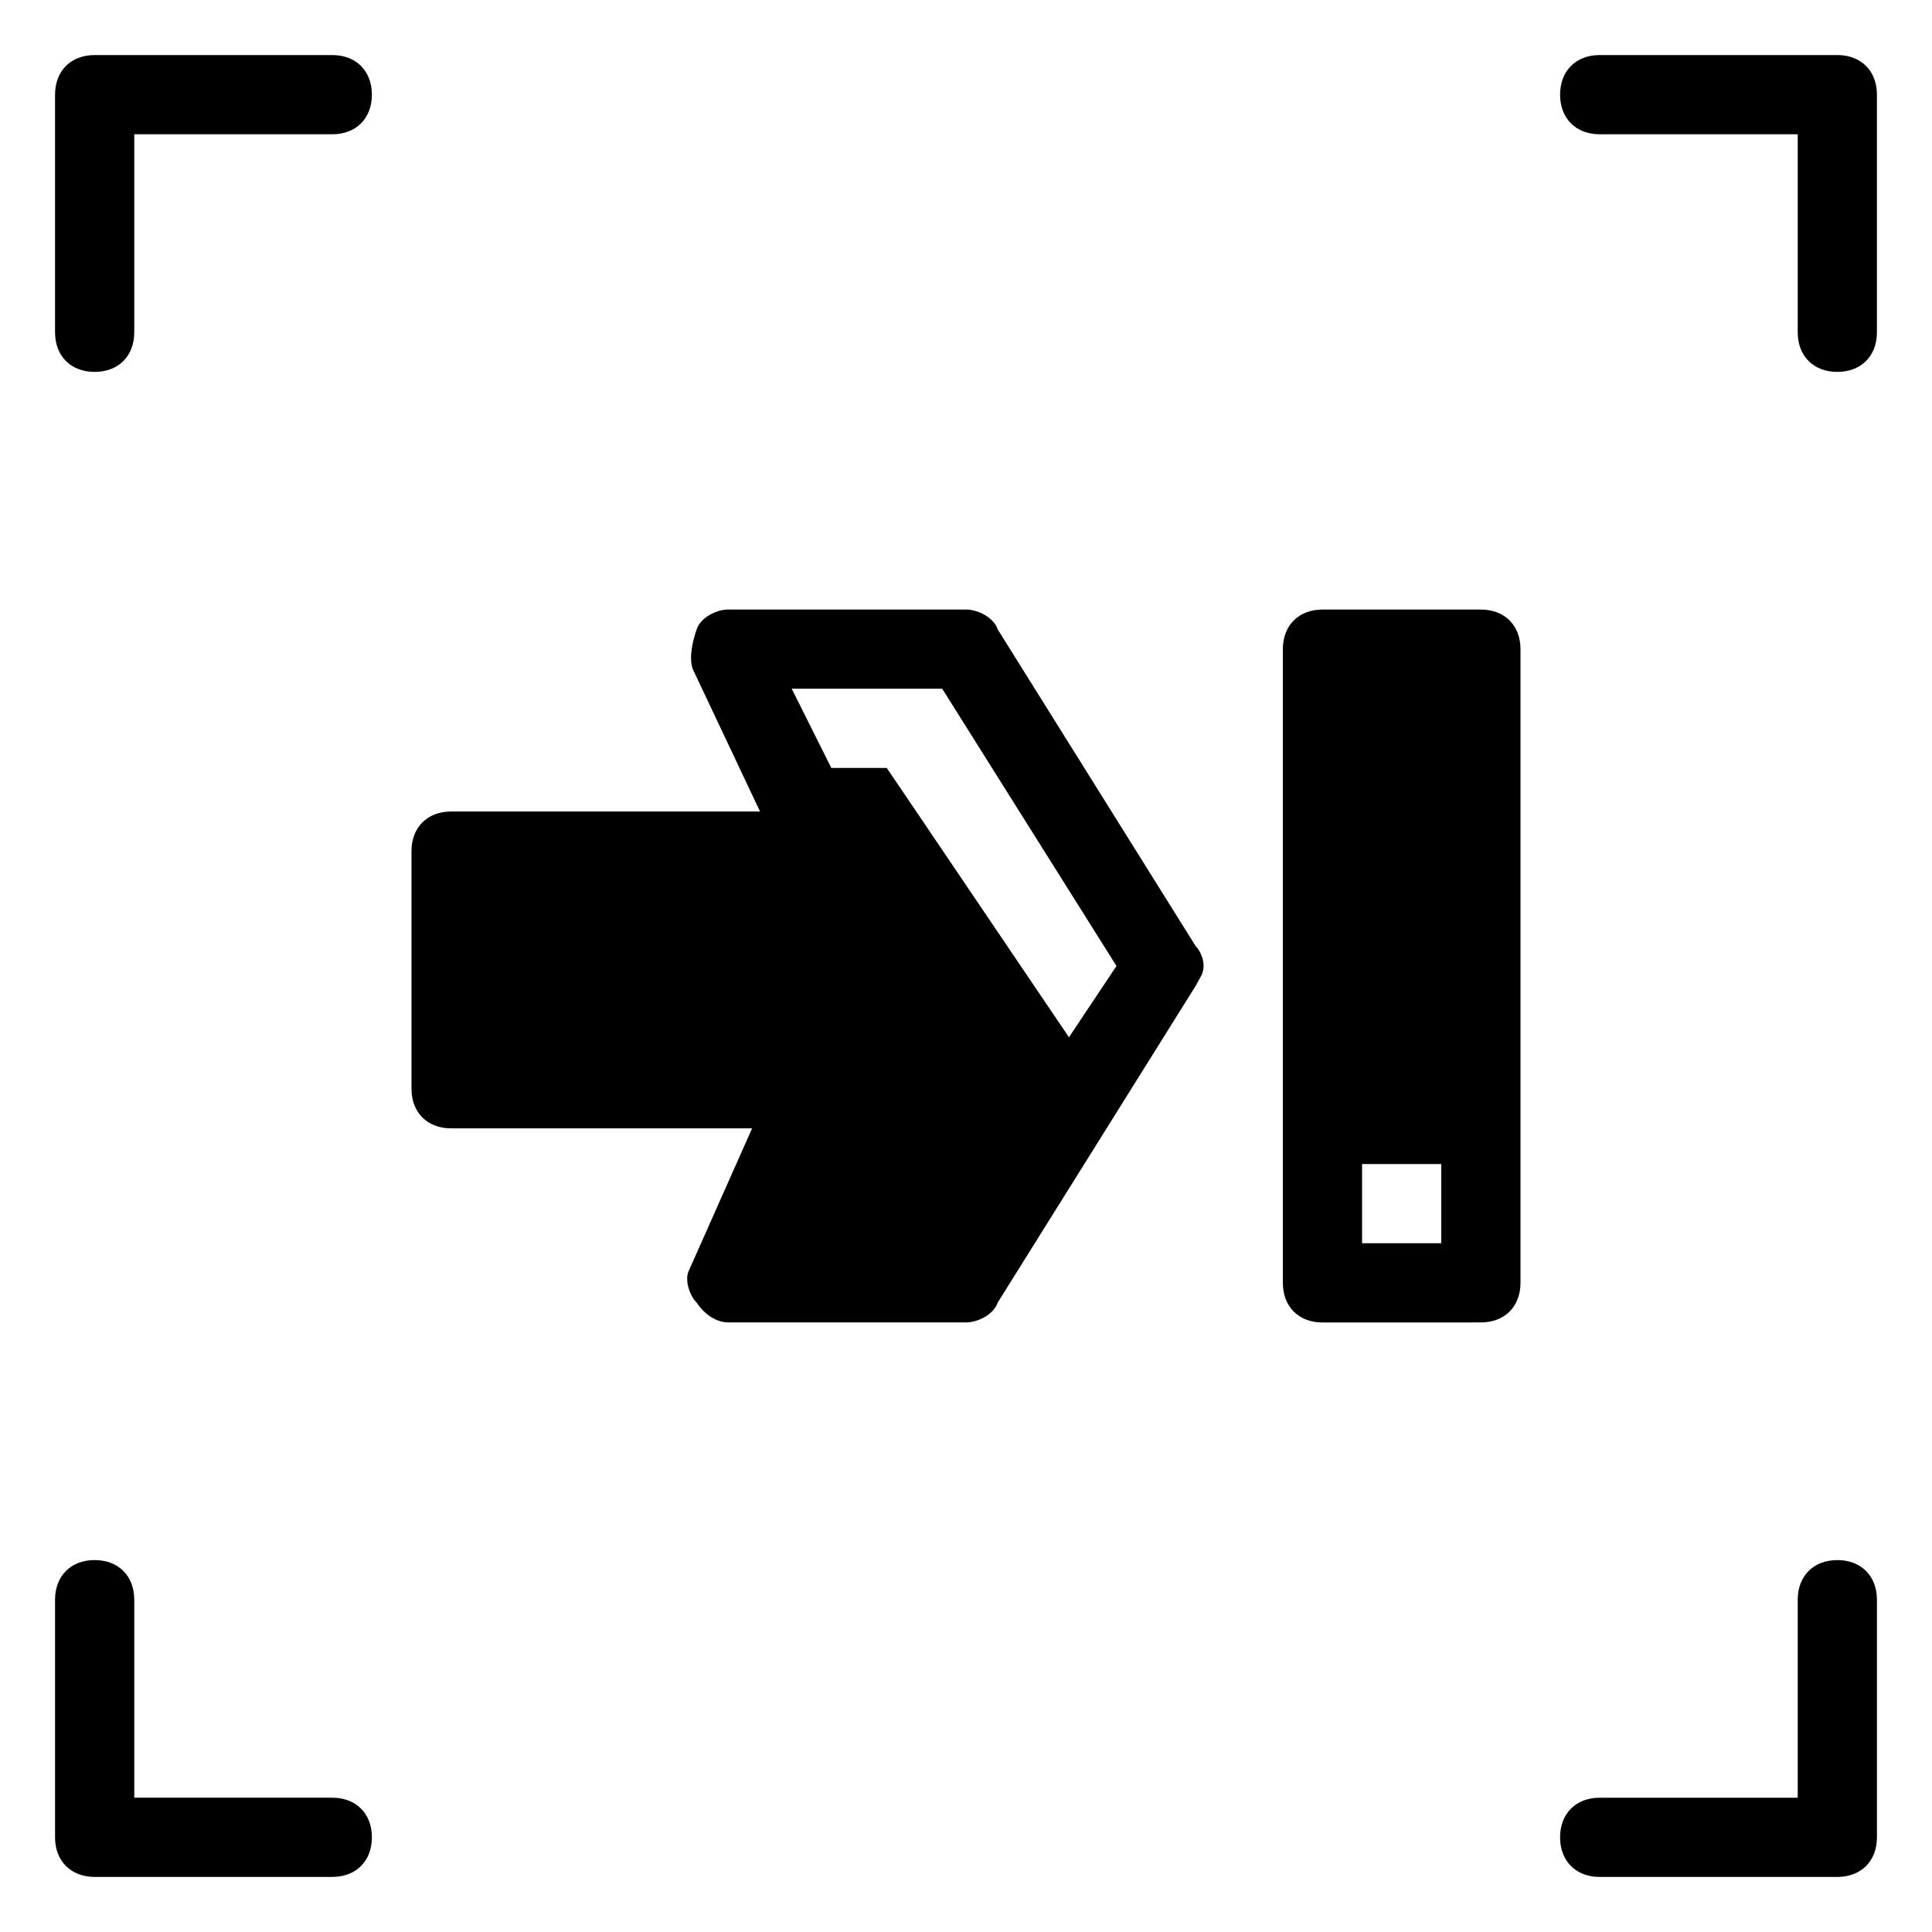 <?xml version="1.0" encoding="UTF-8"?>
<!-- Uploaded to: ICON Repo, www.svgrepo.com, Generator: ICON Repo Mixer Tools -->
<svg fill="#000000" width="800px" height="800px" version="1.1" viewBox="144 144 512 512" xmlns="http://www.w3.org/2000/svg">
 <g>
  <path d="m630.91 158.59h-62.977c-6.297 0-10.496 4.199-10.496 10.496 0 6.297 4.199 10.496 10.496 10.496h52.48v52.48c0 6.297 4.199 10.496 10.496 10.496s10.496-4.199 10.496-10.496v-62.977c0-6.297-4.199-10.496-10.496-10.496z"/>
  <path d="m232.06 158.59h-62.977c-6.297 0-10.496 4.199-10.496 10.496v62.977c0 6.297 4.199 10.496 10.496 10.496 6.297 0 10.496-4.199 10.496-10.496v-52.48h52.48c6.297 0 10.496-4.199 10.496-10.496 0-6.297-4.199-10.496-10.496-10.496z"/>
  <path d="m630.91 557.44c-6.297 0-10.496 4.199-10.496 10.496v52.48h-52.48c-6.297 0-10.496 4.199-10.496 10.496s4.199 10.496 10.496 10.496h62.977c6.297 0 10.496-4.199 10.496-10.496v-62.977c0-6.297-4.199-10.496-10.496-10.496z"/>
  <path d="m232.06 620.41h-52.48v-52.48c0-6.297-4.199-10.496-10.496-10.496-6.297 0-10.496 4.199-10.496 10.496v62.977c0 6.297 4.199 10.496 10.496 10.496h62.977c6.297 0 10.496-4.199 10.496-10.496s-4.199-10.496-10.496-10.496z"/>
  <path d="m328.62 489.21c2.098 3.148 5.246 5.246 8.398 5.246h62.977c3.148 0 7.348-2.098 8.398-5.246l52.48-83.969c1.051-2.098 2.098-3.148 2.098-5.246s-1.051-4.199-2.098-5.246l-52.48-83.969c-1.051-3.152-5.25-5.25-8.398-5.25h-62.977c-3.148 0-7.348 2.098-8.398 5.246s-2.098 7.348-1.051 10.496l17.844 37.785h-81.867c-6.297 0-10.496 4.199-10.496 10.496v62.977c0 6.297 4.199 10.496 10.496 10.496h79.77l-16.793 37.785c-1.051 2.102 0 6.301 2.098 8.398zm65.074-162.69 46.184 73.473-12.594 18.895-48.281-71.375h-14.695l-10.496-20.992z"/>
  <path d="m536.45 494.46c6.297 0 10.496-4.199 10.496-10.496v-167.93c0-6.297-4.199-10.496-10.496-10.496h-41.984c-6.297 0-10.496 4.199-10.496 10.496v167.94c0 6.297 4.199 10.496 10.496 10.496zm-31.488-41.98h20.992v20.992h-20.992z"/>
 </g>
</svg>